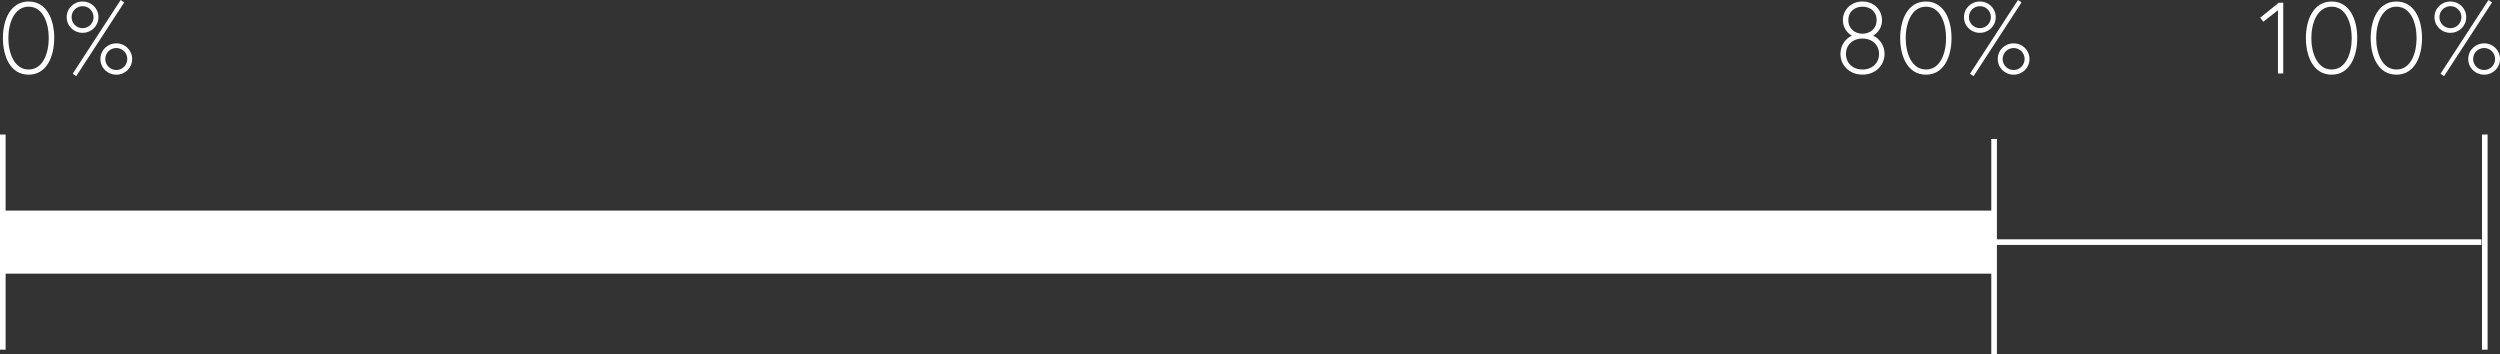 <?xml version="1.0" encoding="UTF-8"?><svg id="_レイヤー_2" xmlns="http://www.w3.org/2000/svg" viewBox="0 0 445.64 63.11"><rect x="0" y="0" width="445.64" height="63.11" fill="#333333" stroke="none"/><defs><style>.cls-1{fill:none;}.cls-1,.cls-2{stroke:#fff;stroke-miterlimit:10;}.cls-3{stroke-width:0px;}.cls-3,.cls-2{fill:#fff;}</style></defs><g id="_レイヤー_4"><line class="cls-2" x1=".15" y1="43.16" x2="442.33" y2="43.16"/><line class="cls-1" x1="442.93" y1="23.98" x2="442.93" y2="62.33"/><line class="cls-1" x1=".5" y1="23.98" x2=".5" y2="62.33"/><rect class="cls-2" x="1.11" y="38.04" width="353.93" height="10.24"/><line class="cls-1" x1="355.46" y1="24.77" x2="355.46" y2="63.11"/><path class="cls-3" d="M9.66,6.79c0,3.28-1.33,6.52-4.56,6.52S.52,10.08.52,6.79,1.89.27,5.11.27s4.56,3.22,4.56,6.52ZM8.69,6.79c0-2.65-1.01-5.6-3.58-5.6S1.49,4.14,1.49,6.79s1.04,5.6,3.62,5.6,3.58-2.95,3.58-5.6Z"/><path class="cls-3" d="M17.55,3.06c0,1.57-1.26,2.79-2.83,2.79s-2.83-1.22-2.83-2.79S13.15.27,14.72.27s2.83,1.22,2.83,2.79ZM14.72,5.02c1.1,0,1.96-.88,1.96-1.96s-.86-1.96-1.96-1.96-1.96.88-1.96,1.96.86,1.96,1.96,1.96ZM21.51,0l.63.43-8.55,13.14-.63-.43L21.51,0ZM23.56,10.52c0,1.57-1.26,2.79-2.83,2.79s-2.83-1.22-2.83-2.79,1.26-2.79,2.83-2.79,2.83,1.22,2.83,2.79ZM20.73,12.48c1.1,0,1.96-.88,1.96-1.96s-.86-1.96-1.96-1.96-1.96.88-1.96,1.96.86,1.96,1.96,1.96Z"/><path class="cls-3" d="M406.23.49h.77v12.6h-.94V1.82l-2.61,2.05-.56-.72,3.33-2.67Z"/><path class="cls-3" d="M420.19,6.79c0,3.28-1.33,6.52-4.56,6.52s-4.59-3.22-4.59-6.52,1.37-6.52,4.59-6.52,4.56,3.22,4.56,6.52ZM419.21,6.79c0-2.65-1.01-5.6-3.58-5.6s-3.62,2.95-3.62,5.6,1.04,5.6,3.62,5.6,3.58-2.95,3.58-5.6Z"/><path class="cls-3" d="M431.74,6.79c0,3.28-1.33,6.52-4.56,6.52s-4.59-3.22-4.59-6.52,1.37-6.52,4.59-6.52,4.56,3.22,4.56,6.52ZM430.77,6.79c0-2.65-1.01-5.6-3.58-5.6s-3.62,2.95-3.62,5.6,1.04,5.6,3.62,5.6,3.58-2.95,3.58-5.6Z"/><path class="cls-3" d="M439.62,3.06c0,1.57-1.26,2.79-2.83,2.79s-2.83-1.22-2.83-2.79,1.26-2.79,2.83-2.79,2.83,1.22,2.83,2.79ZM436.8,5.02c1.1,0,1.96-.88,1.96-1.96s-.86-1.96-1.96-1.96-1.96.88-1.96,1.96.86,1.96,1.96,1.96ZM443.59,0l.63.43-8.55,13.14-.63-.43L443.59,0ZM445.64,10.52c0,1.57-1.26,2.79-2.83,2.79s-2.83-1.22-2.83-2.79,1.26-2.79,2.83-2.79,2.83,1.22,2.83,2.79ZM442.81,12.48c1.1,0,1.96-.88,1.96-1.96s-.86-1.96-1.96-1.96-1.96.88-1.96,1.96.86,1.96,1.96,1.96Z"/><path class="cls-3" d="M335.49,3.58c0,1.28-.72,2.27-1.58,2.77,1.13.56,2.02,1.73,2.02,3.26,0,2.02-1.59,3.69-3.93,3.69s-3.93-1.67-3.93-3.69c0-1.53.88-2.7,2.02-3.26-.87-.5-1.59-1.5-1.59-2.77,0-1.64,1.28-3.31,3.49-3.31s3.49,1.67,3.49,3.31ZM334.95,9.62c0-1.6-1.19-2.75-2.95-2.75s-2.95,1.15-2.95,2.75,1.19,2.77,2.95,2.77,2.95-1.17,2.95-2.77ZM334.52,3.58c0-1.53-1.15-2.39-2.52-2.39s-2.52.86-2.52,2.39,1.15,2.43,2.52,2.43,2.52-.9,2.52-2.43Z"/><path class="cls-3" d="M347.87,6.79c0,3.28-1.33,6.52-4.56,6.52s-4.59-3.22-4.59-6.52,1.37-6.52,4.59-6.52,4.56,3.22,4.56,6.52ZM346.9,6.79c0-2.65-1.01-5.6-3.58-5.6s-3.62,2.95-3.62,5.6,1.04,5.6,3.62,5.6,3.58-2.95,3.58-5.6Z"/><path class="cls-3" d="M355.75,3.06c0,1.57-1.26,2.79-2.83,2.79s-2.83-1.22-2.83-2.79,1.26-2.79,2.83-2.79,2.83,1.22,2.83,2.79ZM352.93,5.02c1.1,0,1.96-.88,1.96-1.96s-.87-1.96-1.96-1.96-1.96.88-1.96,1.96.87,1.96,1.96,1.96ZM359.72,0l.63.43-8.55,13.14-.63-.43,8.55-13.14ZM361.77,10.52c0,1.57-1.26,2.79-2.83,2.79s-2.83-1.22-2.83-2.79,1.26-2.79,2.83-2.79,2.83,1.22,2.83,2.79ZM358.94,12.48c1.1,0,1.96-.88,1.96-1.96s-.87-1.96-1.96-1.96-1.96.88-1.96,1.96.87,1.96,1.96,1.96Z"/></g></svg>